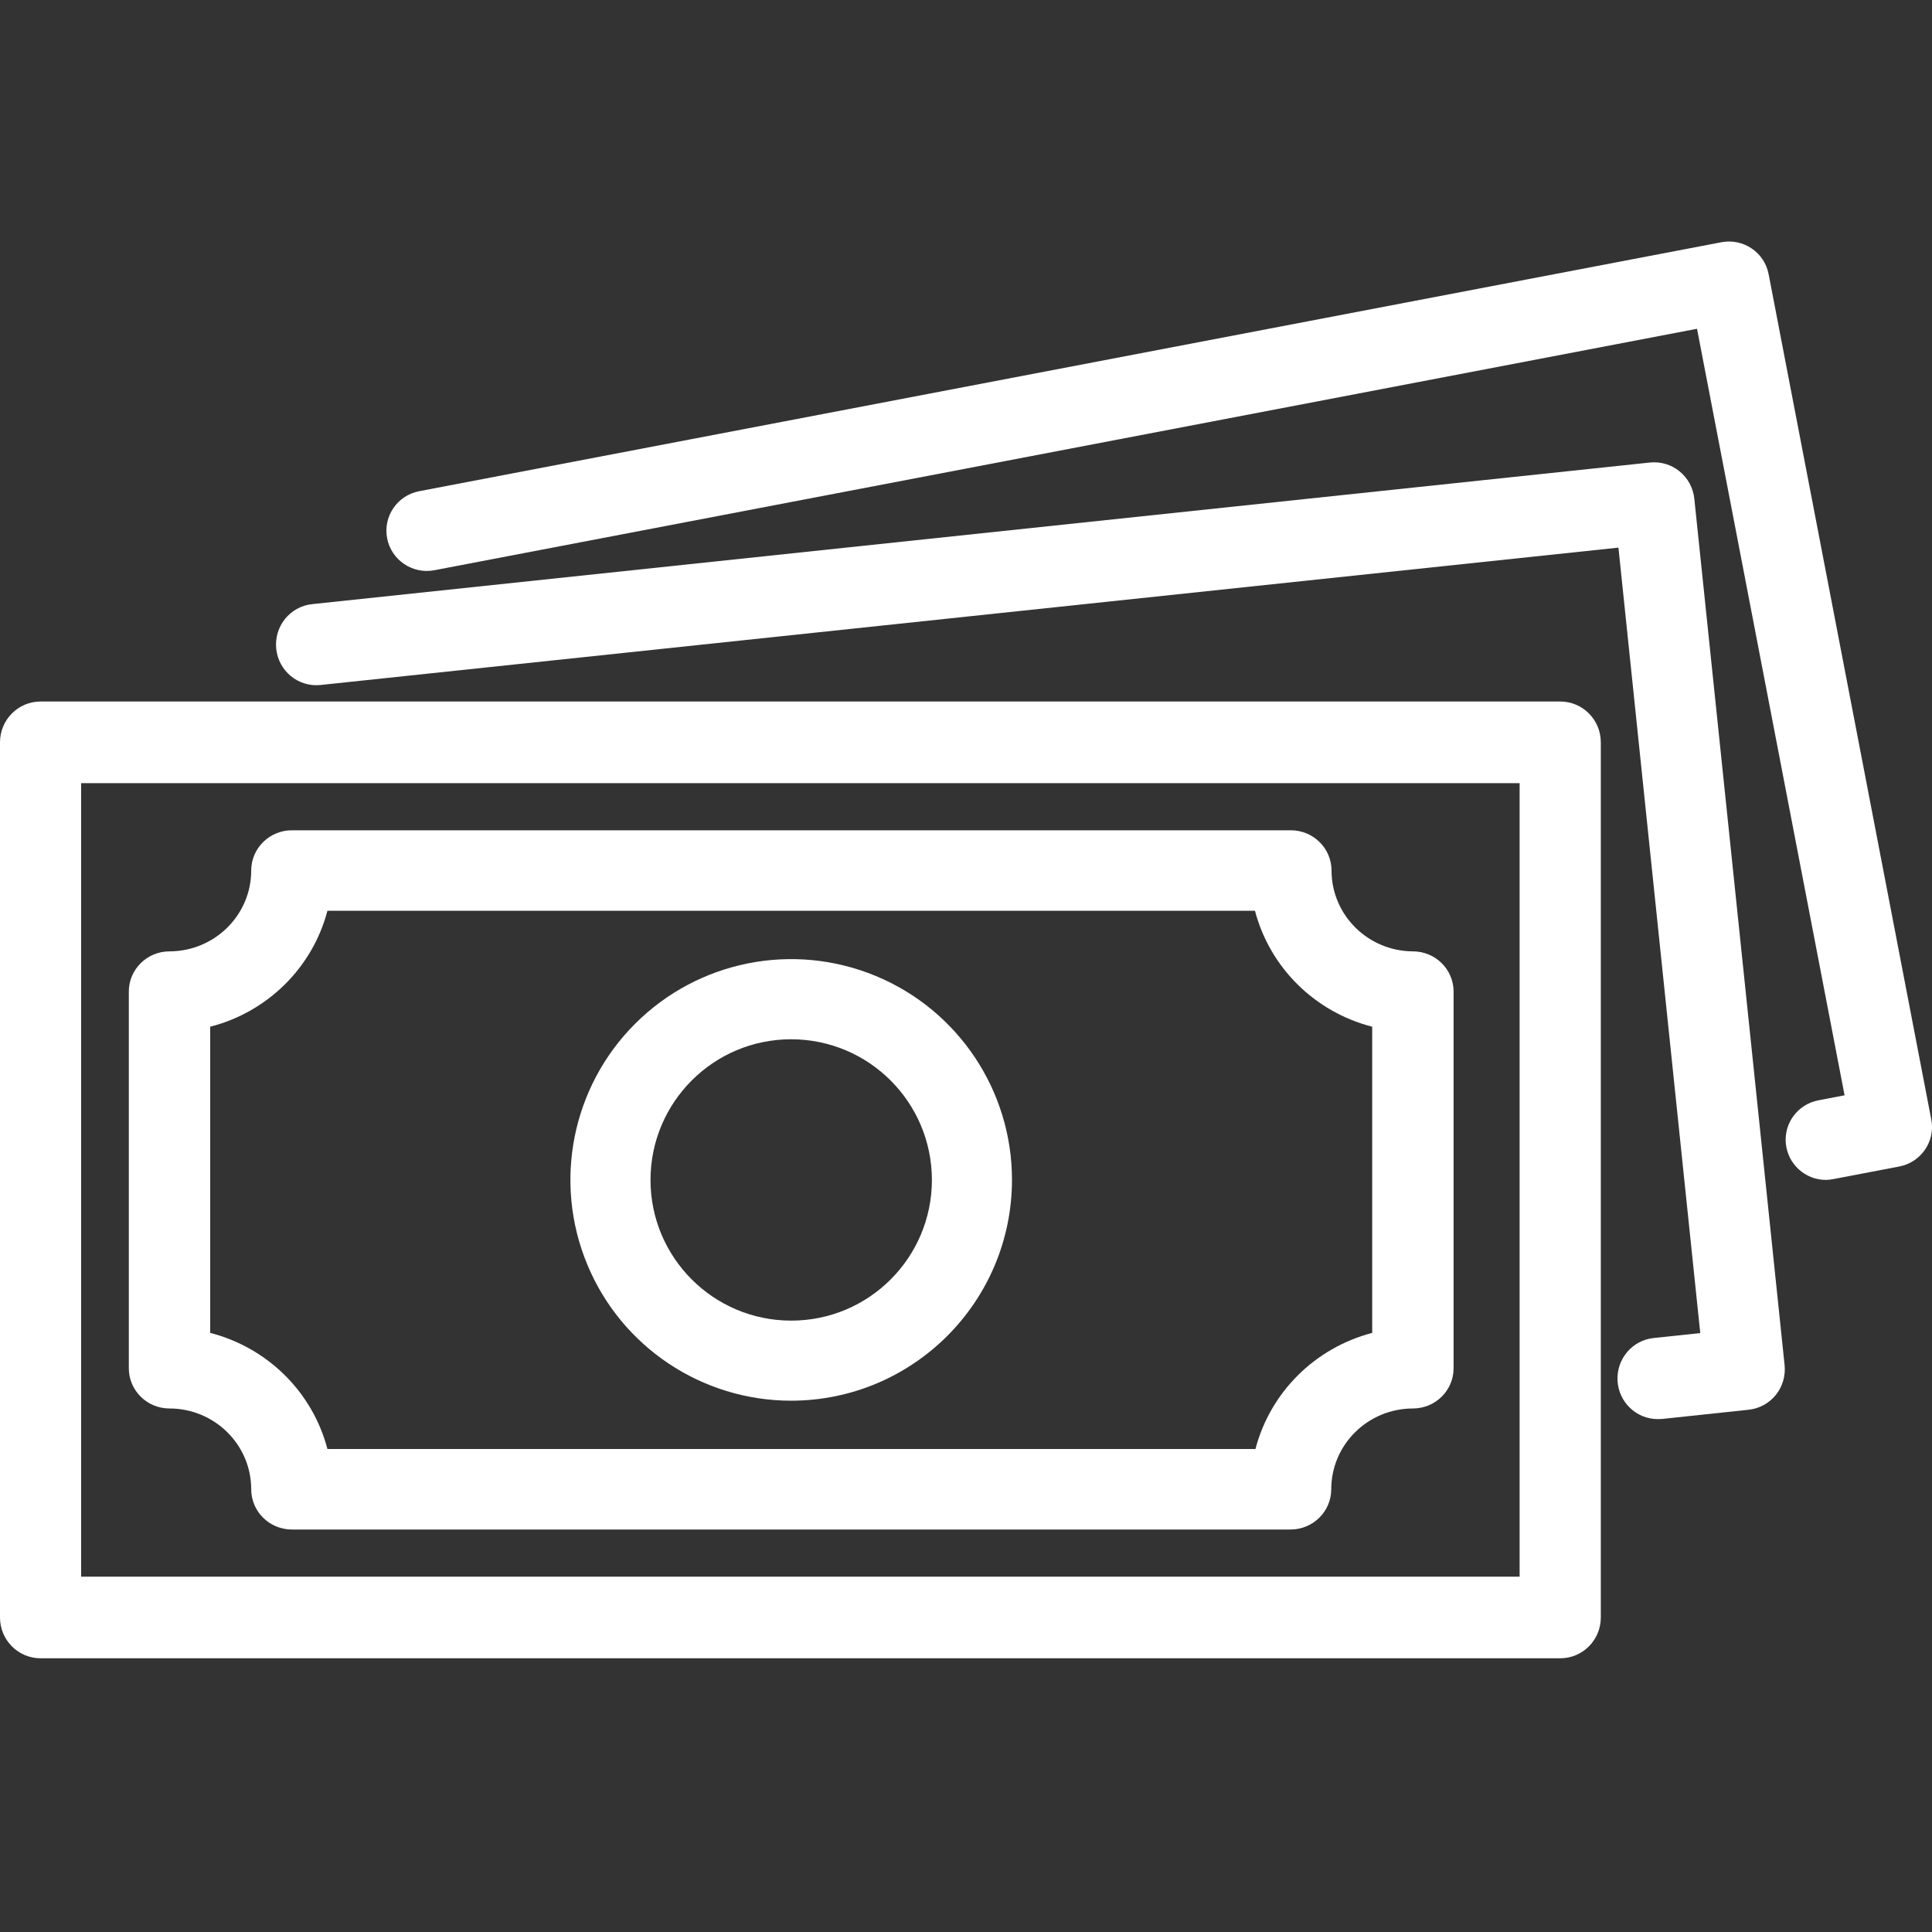 <?xml version="1.0" encoding="UTF-8"?>
<svg width="40px" height="40px" viewBox="0 0 40 40" version="1.1" xmlns="http://www.w3.org/2000/svg" xmlns:xlink="http://www.w3.org/1999/xlink">
    <rect x="0" y="0" width="40" height="40" fill="#333333" stroke="none"/>
    <title>ic-precios</title>
    <g id="Registro-y-login" stroke="none" stroke-width="1" fill="none" fill-rule="evenodd">
        <g id="Crear-cuenta" transform="translate(-736, -878)">
            <g id="ic-precios" transform="translate(736, 878)">
                <rect id="Rectangle-Copy-2" x="0" y="0" width="40" height="40"></rect>
                <path d="M32.303,34.333 L0.84,34.333 C0.376,34.333 0,33.955 0,33.488 L0,15.369 C0,14.902 0.376,14.524 0.84,14.524 L32.303,14.524 C32.767,14.524 33.143,14.902 33.143,15.369 L33.143,33.488 C33.143,33.955 32.767,34.333 32.303,34.333 Z M1.68,32.643 L31.462,32.643 L31.462,16.214 L1.68,16.214 L1.68,32.643 Z" id="Shape" fill="#FFFFFF" fill-rule="nonzero"></path>
                <path d="M26.725,31.667 L6.044,31.667 C5.578,31.667 5.201,31.294 5.201,30.833 C5.2,29.91 4.443,29.162 3.509,29.161 C3.044,29.161 2.667,28.788 2.667,28.328 L2.667,20.53 C2.667,20.07 3.044,19.697 3.509,19.697 C4.443,19.695 5.2,18.947 5.201,18.024 C5.201,17.564 5.578,17.19 6.044,17.19 L26.725,17.19 C27.19,17.19 27.568,17.564 27.568,18.024 C27.569,18.945 28.321,19.692 29.253,19.697 C29.718,19.697 30.095,20.07 30.095,20.53 L30.095,28.328 C30.095,28.788 29.718,29.161 29.253,29.161 C28.319,29.162 27.563,29.91 27.562,30.833 C27.562,31.291 27.188,31.663 26.725,31.667 L26.725,31.667 Z M6.783,30 L25.993,30 C26.3,28.826 27.224,27.906 28.41,27.596 L28.41,21.257 C27.221,20.952 26.292,20.033 25.983,18.857 L6.779,18.857 C6.47,20.033 5.541,20.952 4.352,21.257 L4.352,27.596 C5.542,27.903 6.471,28.823 6.779,30 L6.783,30 Z" id="Shape" fill="#FFFFFF" fill-rule="nonzero"></path>
                <path d="M16.382,29 C14.533,29 12.865,27.887 12.158,26.178 C11.45,24.47 11.841,22.503 13.149,21.196 C14.457,19.888 16.423,19.498 18.131,20.206 C19.84,20.914 20.953,22.581 20.952,24.43 C20.948,26.953 18.904,28.996 16.382,29 L16.382,29 Z M16.382,21.517 C14.773,21.516 13.469,22.82 13.468,24.429 C13.468,26.037 14.772,27.342 16.38,27.342 C17.989,27.343 19.293,26.039 19.294,24.43 C19.293,22.822 17.99,21.519 16.382,21.517 L16.382,21.517 Z" id="Shape" fill="#FFFFFF" fill-rule="nonzero"></path>
                <path d="M34.323,29.381 C33.878,29.381 33.511,29.029 33.489,28.582 C33.467,28.134 33.797,27.747 34.239,27.702 L35.202,27.6 L33.508,11.338 L6.637,14.182 C6.178,14.231 5.767,13.895 5.719,13.433 C5.671,12.97 6.004,12.556 6.462,12.508 L34.161,9.576 C34.381,9.553 34.602,9.618 34.774,9.759 C34.946,9.899 35.056,10.103 35.079,10.325 L36.948,28.262 C36.971,28.484 36.906,28.706 36.767,28.88 C36.627,29.053 36.425,29.164 36.205,29.187 L34.411,29.378 C34.381,29.379 34.352,29.381 34.323,29.381 L34.323,29.381 Z" id="Path" fill="#FFFFFF" fill-rule="nonzero"></path>
                <path d="M37.804,24.429 C37.374,24.428 37.015,24.102 36.974,23.676 C36.933,23.249 37.225,22.862 37.647,22.781 L38.19,22.677 L35.135,6.807 L8.993,11.806 C8.54,11.892 8.102,11.596 8.015,11.145 C7.928,10.693 8.225,10.257 8.678,10.17 L35.641,5.015 C36.093,4.929 36.53,5.224 36.617,5.674 L39.985,23.178 C40.072,23.629 39.775,24.064 39.323,24.151 L37.961,24.411 C37.909,24.422 37.857,24.428 37.804,24.429 L37.804,24.429 Z" id="Path" fill="#FFFFFF" fill-rule="nonzero"></path>
            </g>
        </g>
    </g>
</svg>